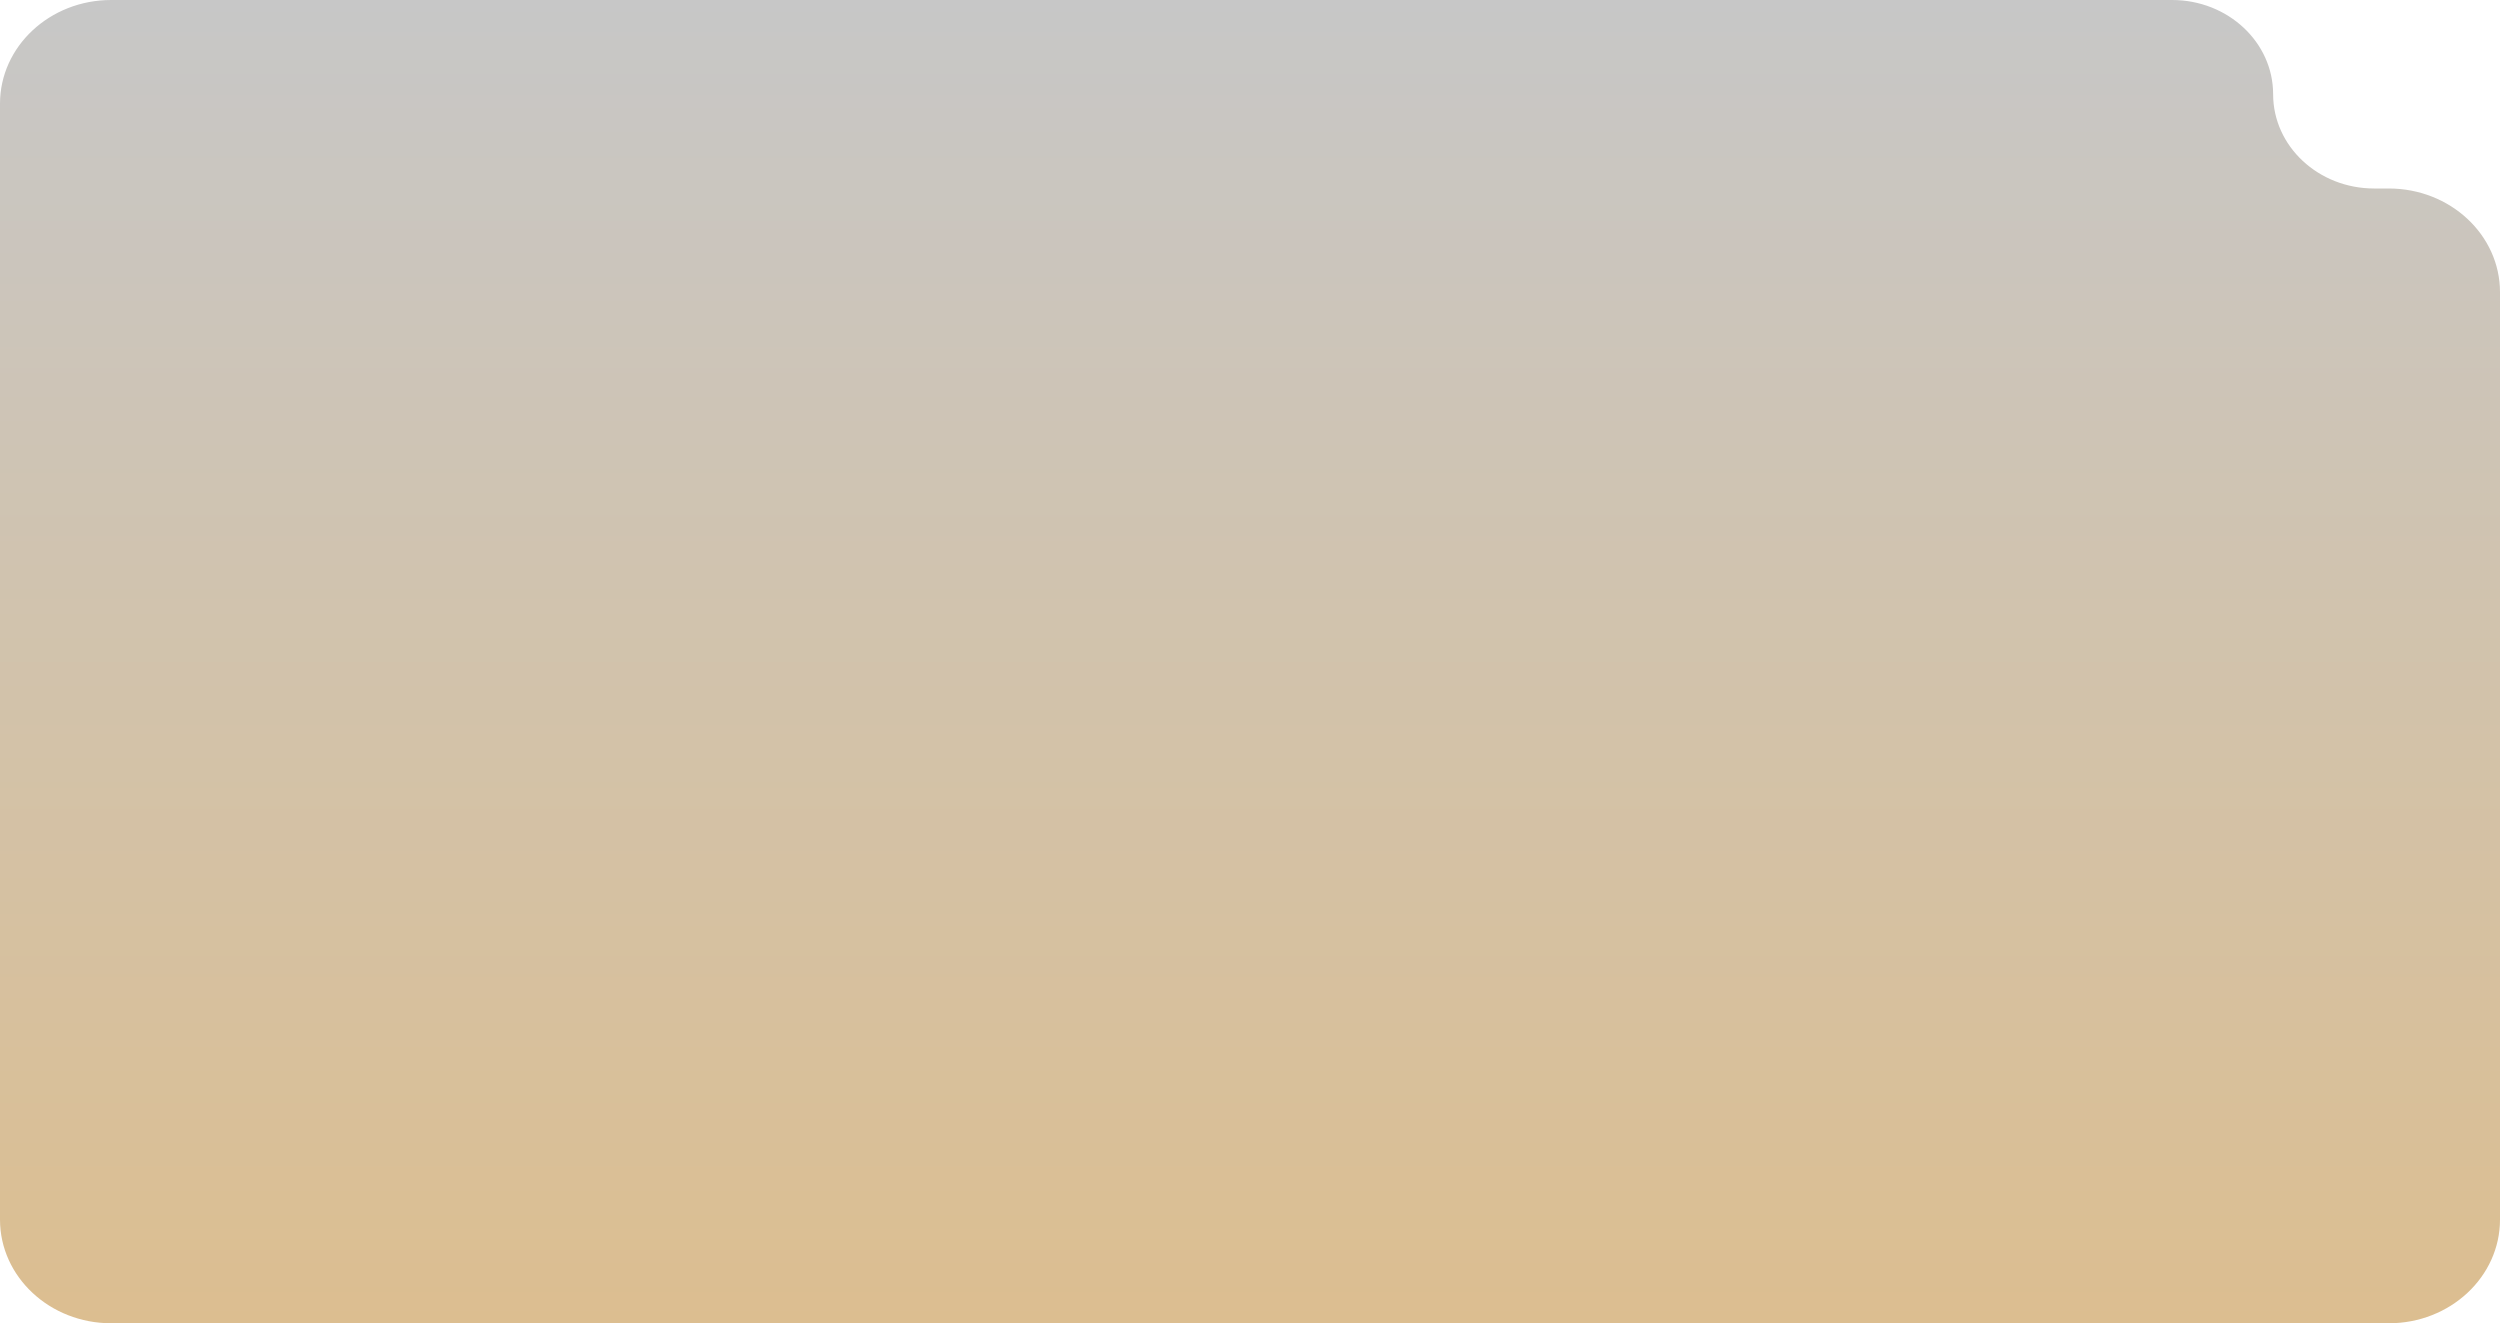 <?xml version="1.0" encoding="UTF-8"?> <svg xmlns="http://www.w3.org/2000/svg" width="563" height="298" viewBox="0 0 563 298" fill="none"><path d="M511.909 21.225C511.909 9.503 501.719 0 489.148 0H25.044C11.213 0 0 10.456 0 23.354V274.646C0 287.544 11.213 298 25.044 298H537.956C551.787 298 563 287.544 563 274.646V65.804C563 52.906 551.787 42.45 537.956 42.45H534.67C522.1 42.45 511.909 32.947 511.909 21.225Z" fill="url(#paint0_linear_1_3)"></path><defs><linearGradient id="paint0_linear_1_3" x1="281.5" y1="0" x2="281.5" y2="298" gradientUnits="userSpaceOnUse"><stop stop-color="#C7C7C7"></stop><stop offset="1" stop-color="#DCBE90"></stop></linearGradient></defs></svg> 